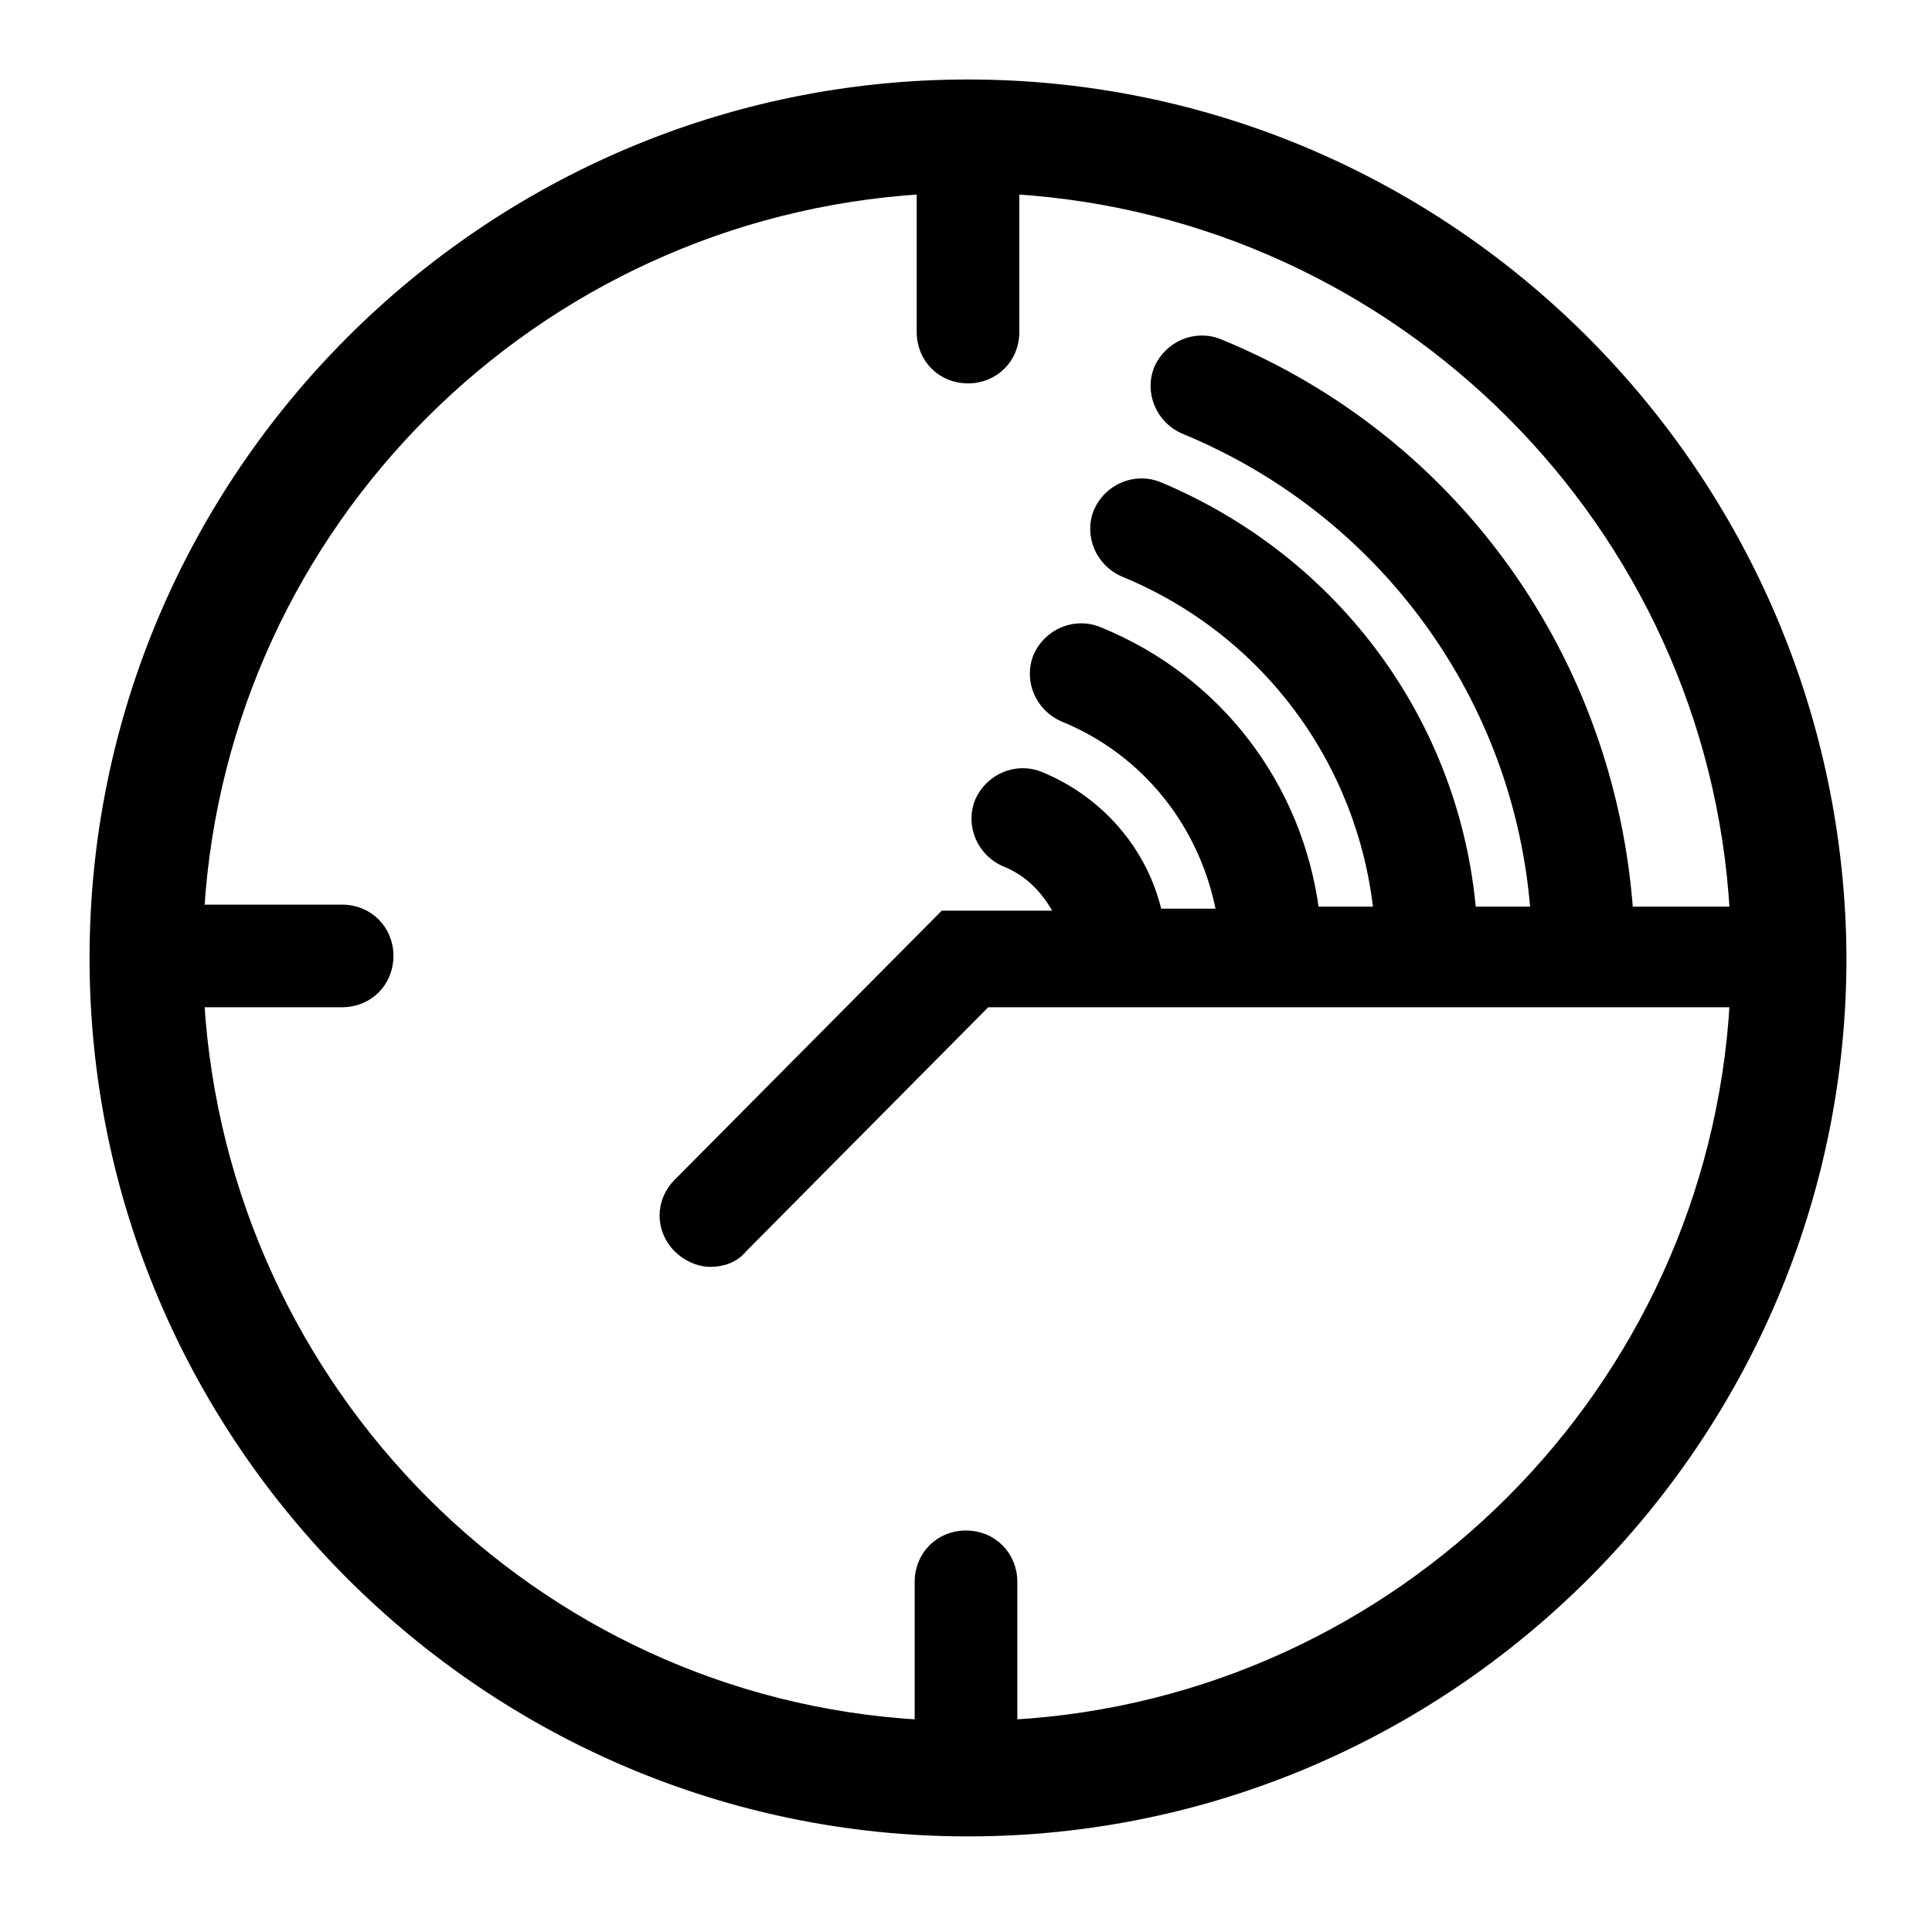 <?xml version="1.0" encoding="utf-8"?>
<!-- Generator: Adobe Illustrator 27.8.1, SVG Export Plug-In . SVG Version: 6.00 Build 0)  -->
<svg version="1.1" id="Layer_1" xmlns="http://www.w3.org/2000/svg" xmlns:xlink="http://www.w3.org/1999/xlink" x="0px" y="0px"
	 viewBox="0 0 96 96" style="enable-background:new 0 0 96 96;" xml:space="preserve">
<style type="text/css">
	.st0{stroke:#000000;stroke-width:0.5;stroke-miterlimit:10;}
</style>
<path class="st0" d="M48.1,4.2C24.2,4.2,4.7,23.7,4.7,47.6c0,23.9,19.5,43.4,43.4,43.4c23.9,0,43.4-19.5,43.4-43.4
	C91.4,23.7,72,4.2,48.1,4.2z M50.3,85.7v-7.1c0-1.3-1-2.3-2.3-2.3s-2.3,1-2.3,2.3v7.1C26.5,84.6,11.1,69.1,9.9,49.8h7.1
	c1.3,0,2.3-1,2.3-2.3c0-1.3-1-2.3-2.3-2.3H9.9C11.1,26,26.5,10.6,45.8,9.4v7.1c0,1.3,1,2.3,2.3,2.3s2.3-1,2.3-2.3V9.4
	C69.6,10.6,85.1,26,86.2,45.3h-4.9h-0.4C80,32.8,72.3,21.9,60.6,17.1c-1.2-0.5-2.5,0.1-3,1.2c-0.5,1.2,0.1,2.5,1.2,3
	c10,4.1,16.7,13.4,17.5,24h-3.2c-0.8-9.3-6.7-17.4-15.5-21.1c-1.2-0.5-2.5,0.1-3,1.2c-0.5,1.2,0.1,2.5,1.2,3
	c7.1,2.9,11.9,9.4,12.7,16.9h-3.2c-0.8-6.2-4.8-11.5-10.7-13.9c-1.2-0.5-2.5,0.1-3,1.2c-0.5,1.2,0.1,2.5,1.2,3
	c4.2,1.7,7.1,5.4,7.9,9.8h-3.2c-0.7-3.1-2.9-5.6-5.8-6.8c-1.2-0.5-2.5,0.1-3,1.2c-0.5,1.2,0.1,2.5,1.2,3c1.3,0.5,2.2,1.5,2.8,2.7
	h-5.8L33.7,58.8c-0.9,0.9-0.9,2.3,0,3.2c0.4,0.4,1,0.7,1.6,0.7c0.6,0,1.2-0.2,1.6-0.7L49,49.8h6.6c0,0,0,0,0,0s0,0,0,0h7.7
	c0,0,0,0,0,0c0,0,0,0,0,0H71c0,0,0,0,0,0c0,0,0,0,0,0h7.7c0,0,0,0,0,0c0,0,0,0,0,0h0.4h2.2h4.9C85.1,69.1,69.6,84.6,50.3,85.7z"/>
</svg>
